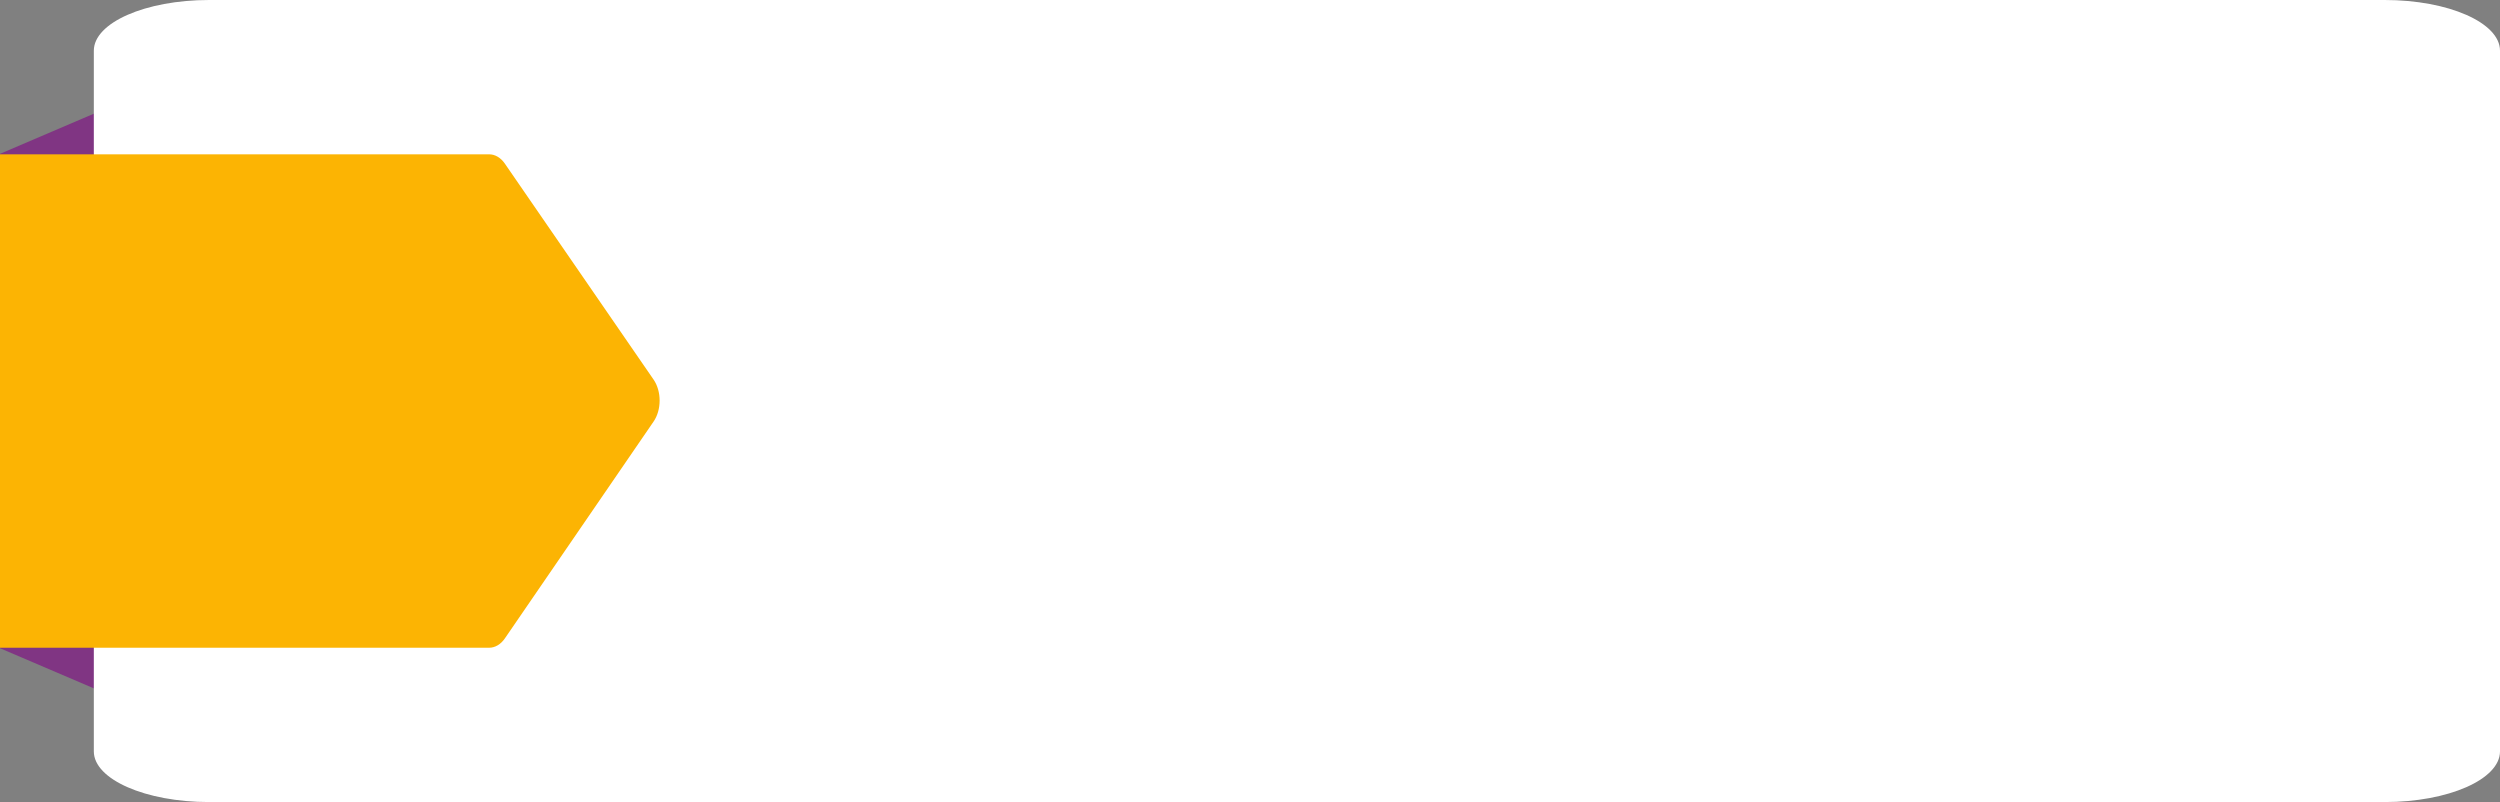<?xml version="1.0" encoding="UTF-8" standalone="no"?><svg xmlns="http://www.w3.org/2000/svg" xmlns:xlink="http://www.w3.org/1999/xlink" data-name="Layer 1" fill="#000000" height="842" preserveAspectRatio="xMidYMid meet" version="1" viewBox="138.5 1079.0 2624.5 842.0" width="2624.5" zoomAndPan="magnify"><rect x="138.5" y="1079.0" width="2624.5" height="842.0" fill="#808080" stroke="none"/><g id="change1_1"><path d="M265 1813.62L138.5 1759.5 138.5 1240.5 265 1186.38 265 1813.62z" fill="#803583"/></g><g id="change2_1"><path d="M2763,1132.2v735.6c0,29.38-54.17,53.2-121,53.2H358c-66.81,0-121-23.82-121-53.2V1132.2c0-29.38,54.17-53.2,121-53.2H2642C2708.83,1079,2763,1102.82,2763,1132.2Z" fill="#ffffff"/></g><g id="change3_1"><path d="M652,1759H138.5V1241H652c6.24,0,12.21,3.54,16.52,9.81l156.09,226.65c8.48,12.32,8.5,31.77,0,44.12L668.55,1749.14C664.23,1755.44,658.25,1759,652,1759Z" fill="#fcb403"/></g></svg>